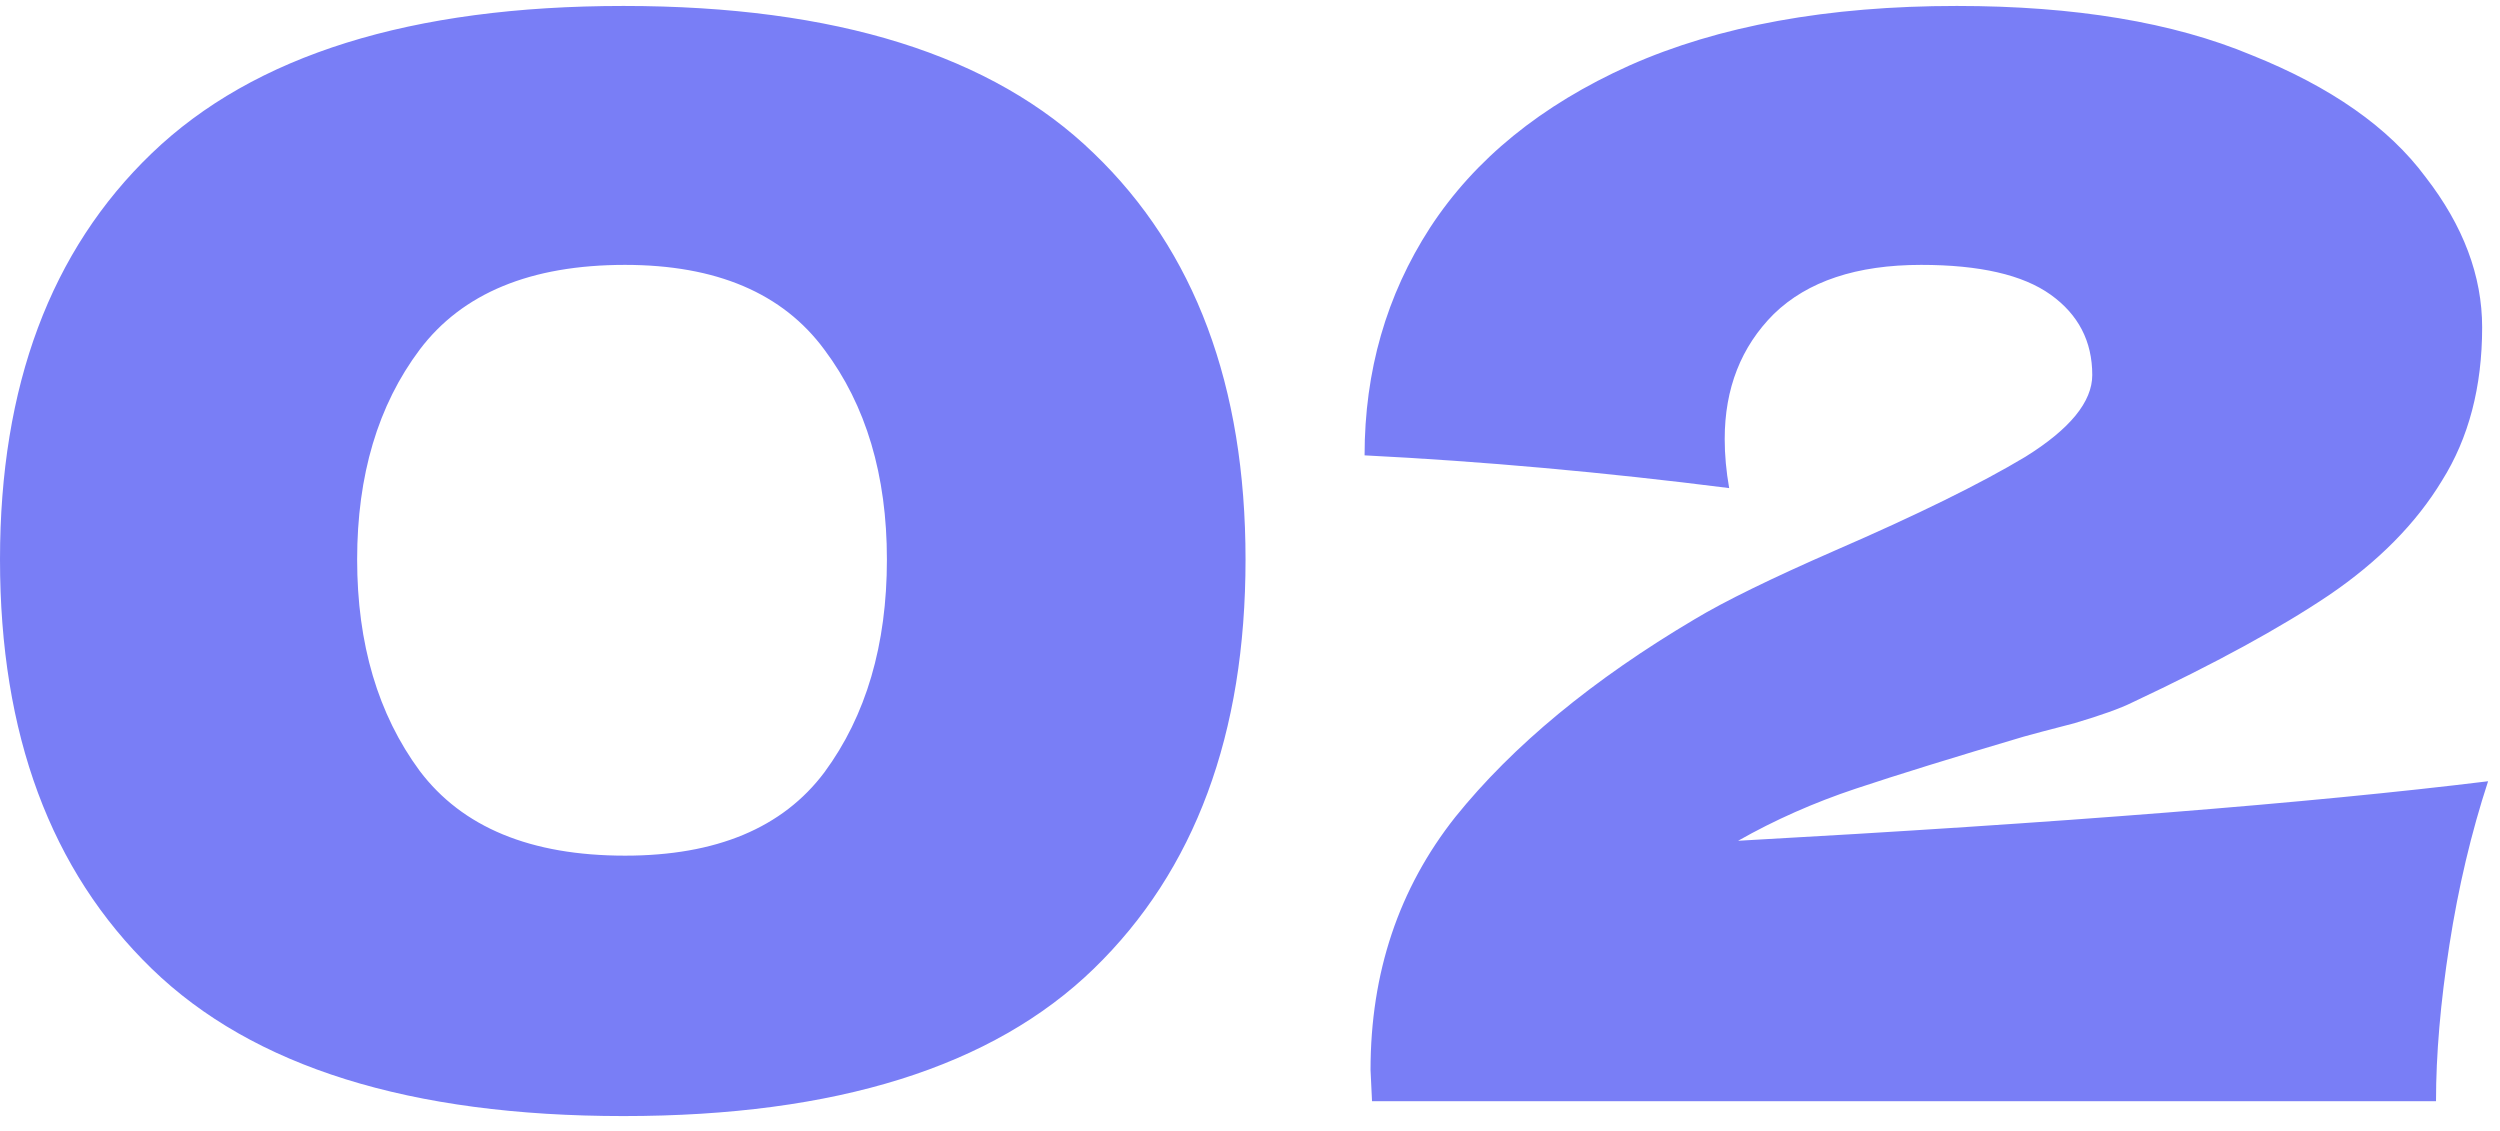 <?xml version="1.0" encoding="UTF-8"?> <svg xmlns="http://www.w3.org/2000/svg" width="84" height="38" viewBox="0 0 84 38" fill="none"> <path d="M20.95 37.5C13.783 37.5 8.5 35.85 5.1 32.55C1.7 29.25 1.41561e-07 24.667 1.41561e-07 18.8C1.41561e-07 12.967 1.7 8.417 5.1 5.15C8.533 1.85 13.817 0.2 20.95 0.2C28.083 0.2 33.35 1.85 36.75 5.15C40.15 8.417 41.85 12.967 41.85 18.8C41.85 24.667 40.15 29.25 36.75 32.55C33.35 35.85 28.083 37.5 20.95 37.5ZM21 28.75C24.067 28.75 26.3 27.817 27.7 25.95C29.1 24.05 29.8 21.667 29.8 18.8C29.8 15.967 29.1 13.617 27.7 11.75C26.3 9.85 24.067 8.9 21 8.9C17.833 8.9 15.533 9.85 14.1 11.75C12.7 13.617 12 15.967 12 18.8C12 21.633 12.7 24 14.1 25.9C15.533 27.8 17.833 28.75 21 28.75ZM58.4 28.25C69.233 27.65 77.633 26.983 83.6 26.25C83.033 27.983 82.6 29.817 82.3 31.75C82 33.683 81.85 35.433 81.85 37H46.1L46.05 35.95C46.05 32.683 47 29.85 48.9 27.45C50.833 25.05 53.516 22.833 56.95 20.8C57.95 20.2 59.516 19.433 61.65 18.5C64.416 17.3 66.55 16.25 68.05 15.35C69.55 14.417 70.3 13.5 70.3 12.6C70.3 11.467 69.833 10.567 68.9 9.9C67.966 9.233 66.516 8.9 64.55 8.9C62.383 8.9 60.733 9.45 59.6 10.55C58.5 11.65 57.95 13.05 57.95 14.75C57.95 15.283 58 15.833 58.1 16.4C53.9 15.867 49.816 15.5 45.85 15.3C45.85 12.467 46.583 9.917 48.05 7.65C49.55 5.35 51.783 3.533 54.75 2.2C57.75 0.867 61.416 0.2 65.75 0.2C69.716 0.2 73.016 0.75 75.65 1.85C78.316 2.917 80.266 4.283 81.5 5.95C82.766 7.583 83.4 9.267 83.4 11C83.4 13 82.95 14.717 82.05 16.15C81.183 17.583 79.916 18.867 78.25 20C76.616 21.1 74.416 22.3 71.65 23.6C71.25 23.8 70.6 24.033 69.7 24.3C68.8 24.533 68.233 24.683 68 24.75C65.633 25.45 63.75 26.033 62.35 26.5C60.95 26.967 59.633 27.55 58.4 28.25Z" fill="#797EF6"></path> </svg> 